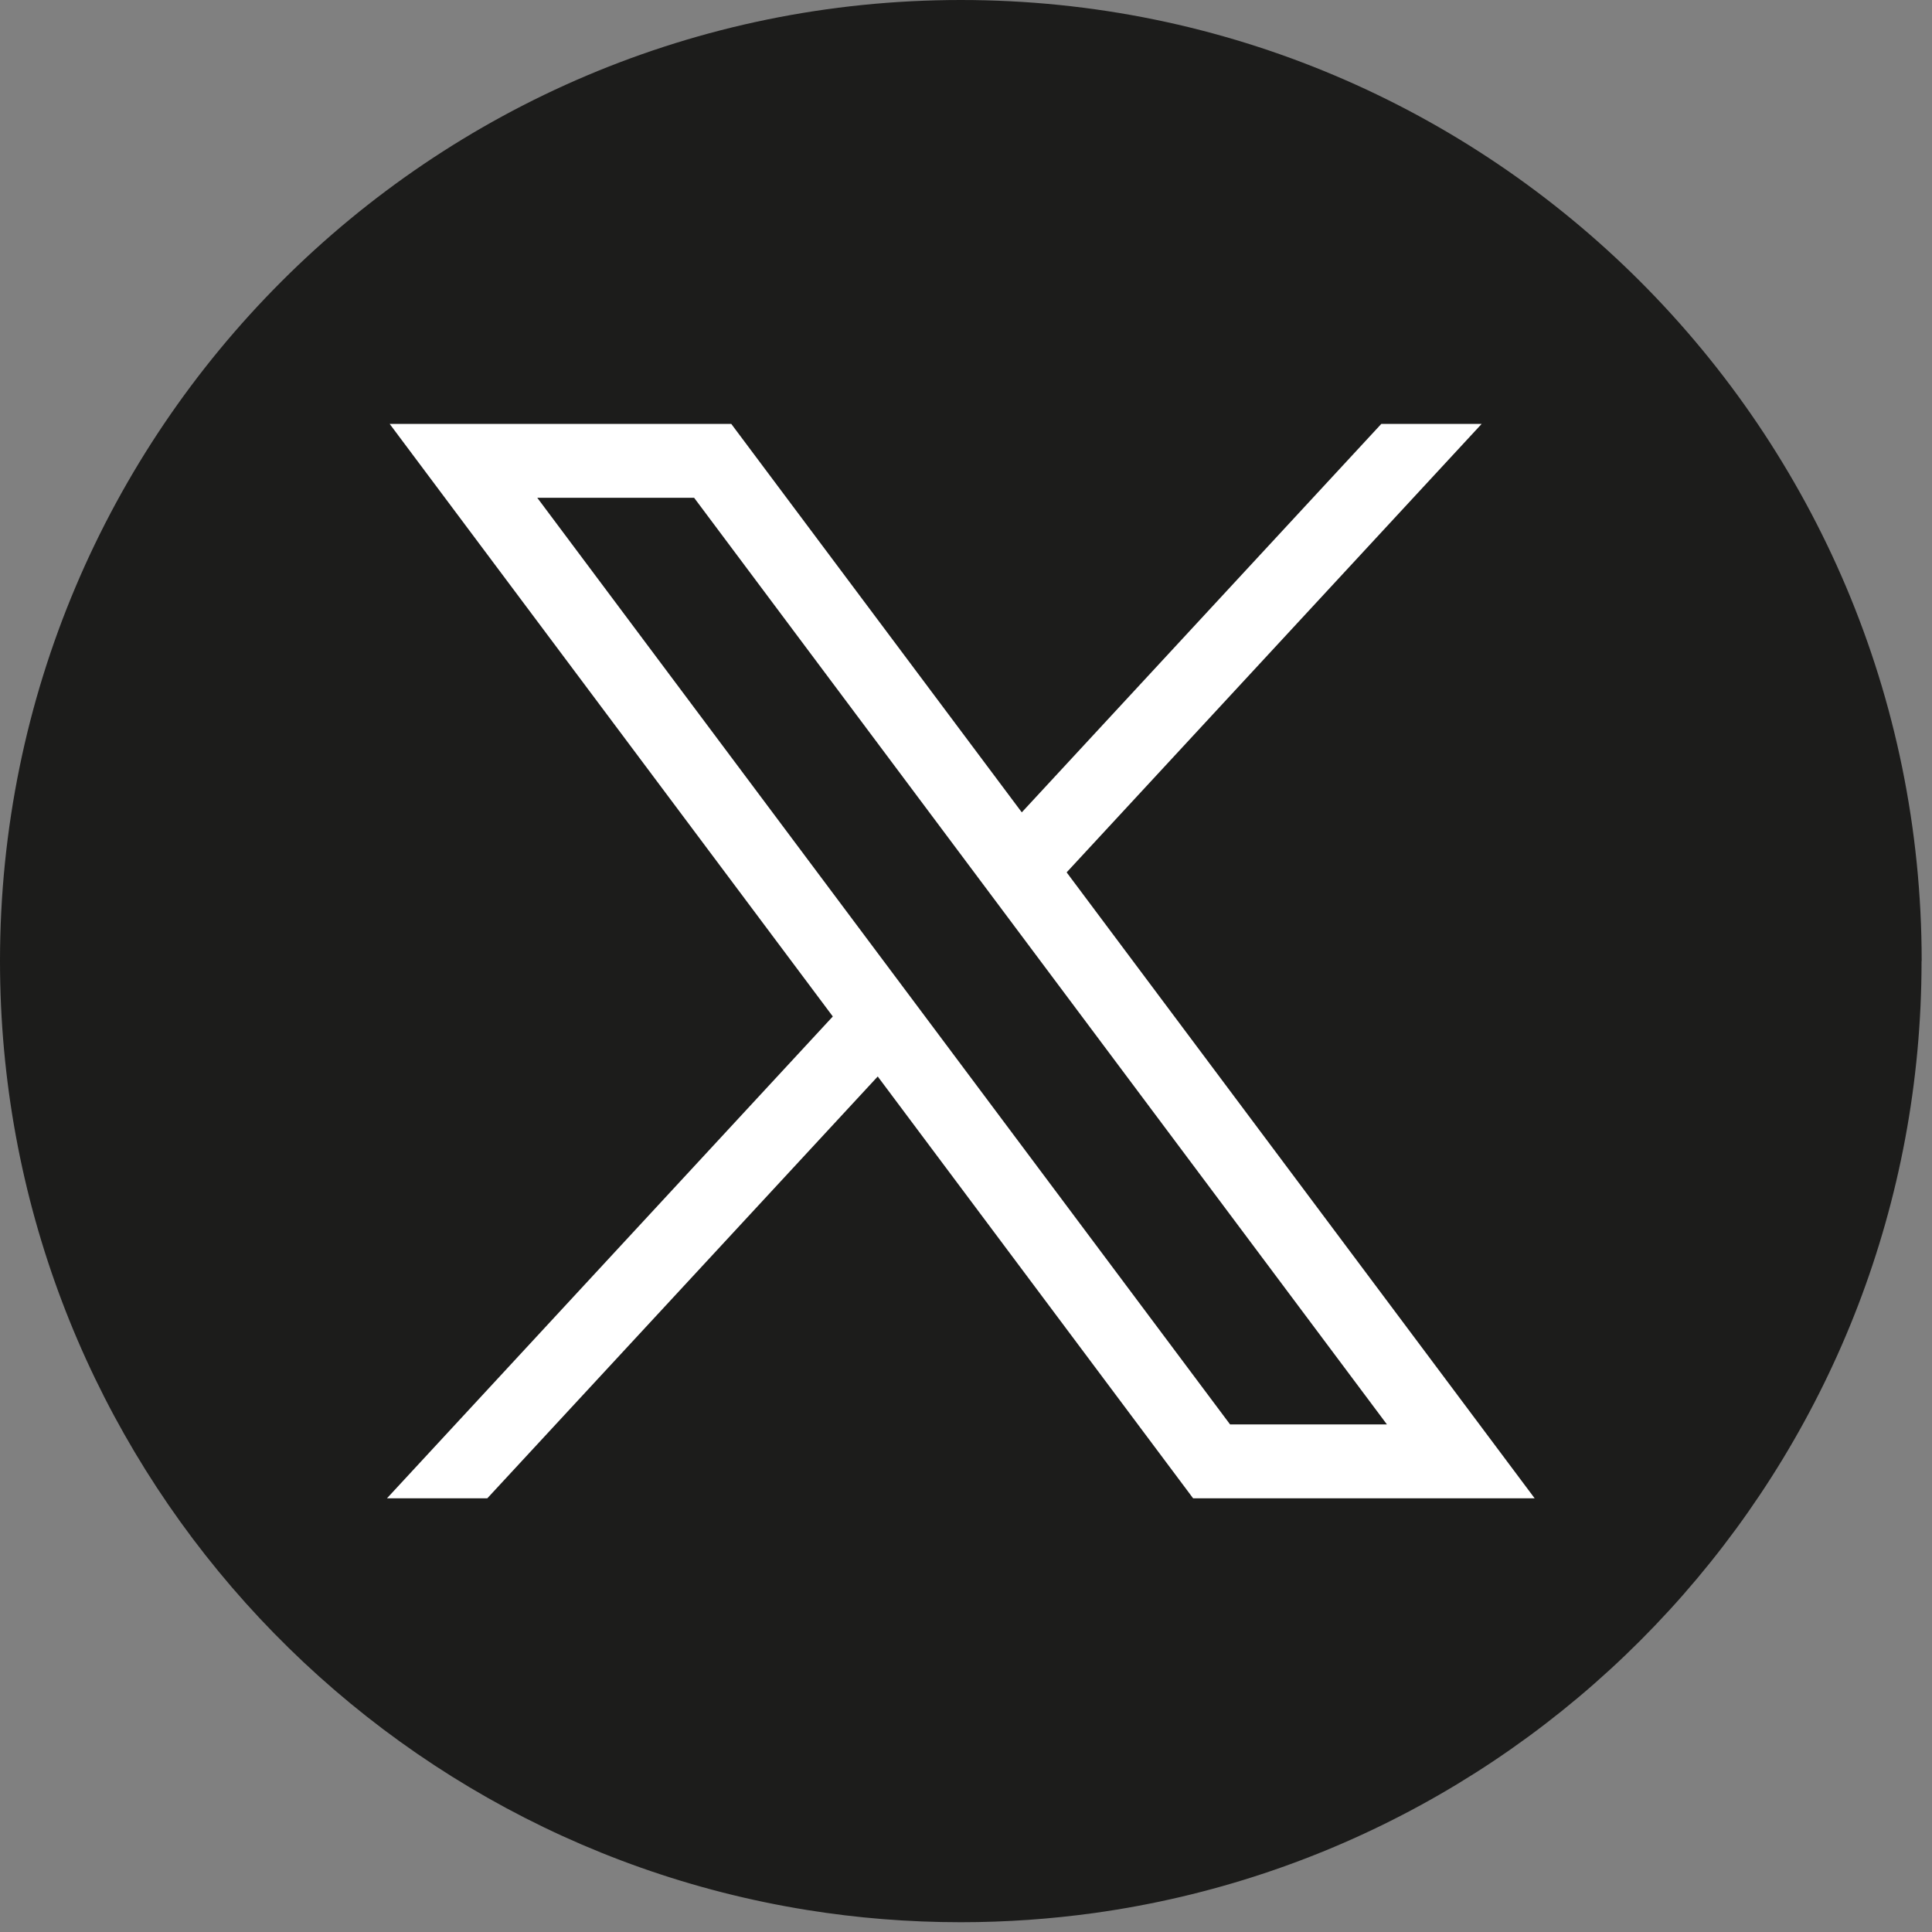 <svg width="32" height="32" viewBox="0 0 32 32" fill="none" xmlns="http://www.w3.org/2000/svg">
<rect x="0" y="0" width="32" height="32" fill="#808080" stroke="none"/>
<path d="M31.827 15.919C31.827 23.959 25.869 30.606 18.129 31.685C17.406 31.785 16.665 31.838 15.914 31.838C15.046 31.838 14.194 31.769 13.364 31.635C5.787 30.415 0 23.842 0 15.919C0 7.128 7.125 0 15.915 0C24.704 0 31.829 7.128 31.829 15.919H31.827Z" fill="#1C1C1B"/>
<path d="M6.454 7.021L13.794 16.836L6.409 24.817H8.071L14.538 17.83L19.762 24.817H25.419L17.667 14.449L24.541 7.021H22.879L16.924 13.455L12.112 7.021H6.455H6.454ZM8.899 8.245H11.497L22.972 23.593H20.374L8.899 8.245Z" fill="white"/>
</svg>
